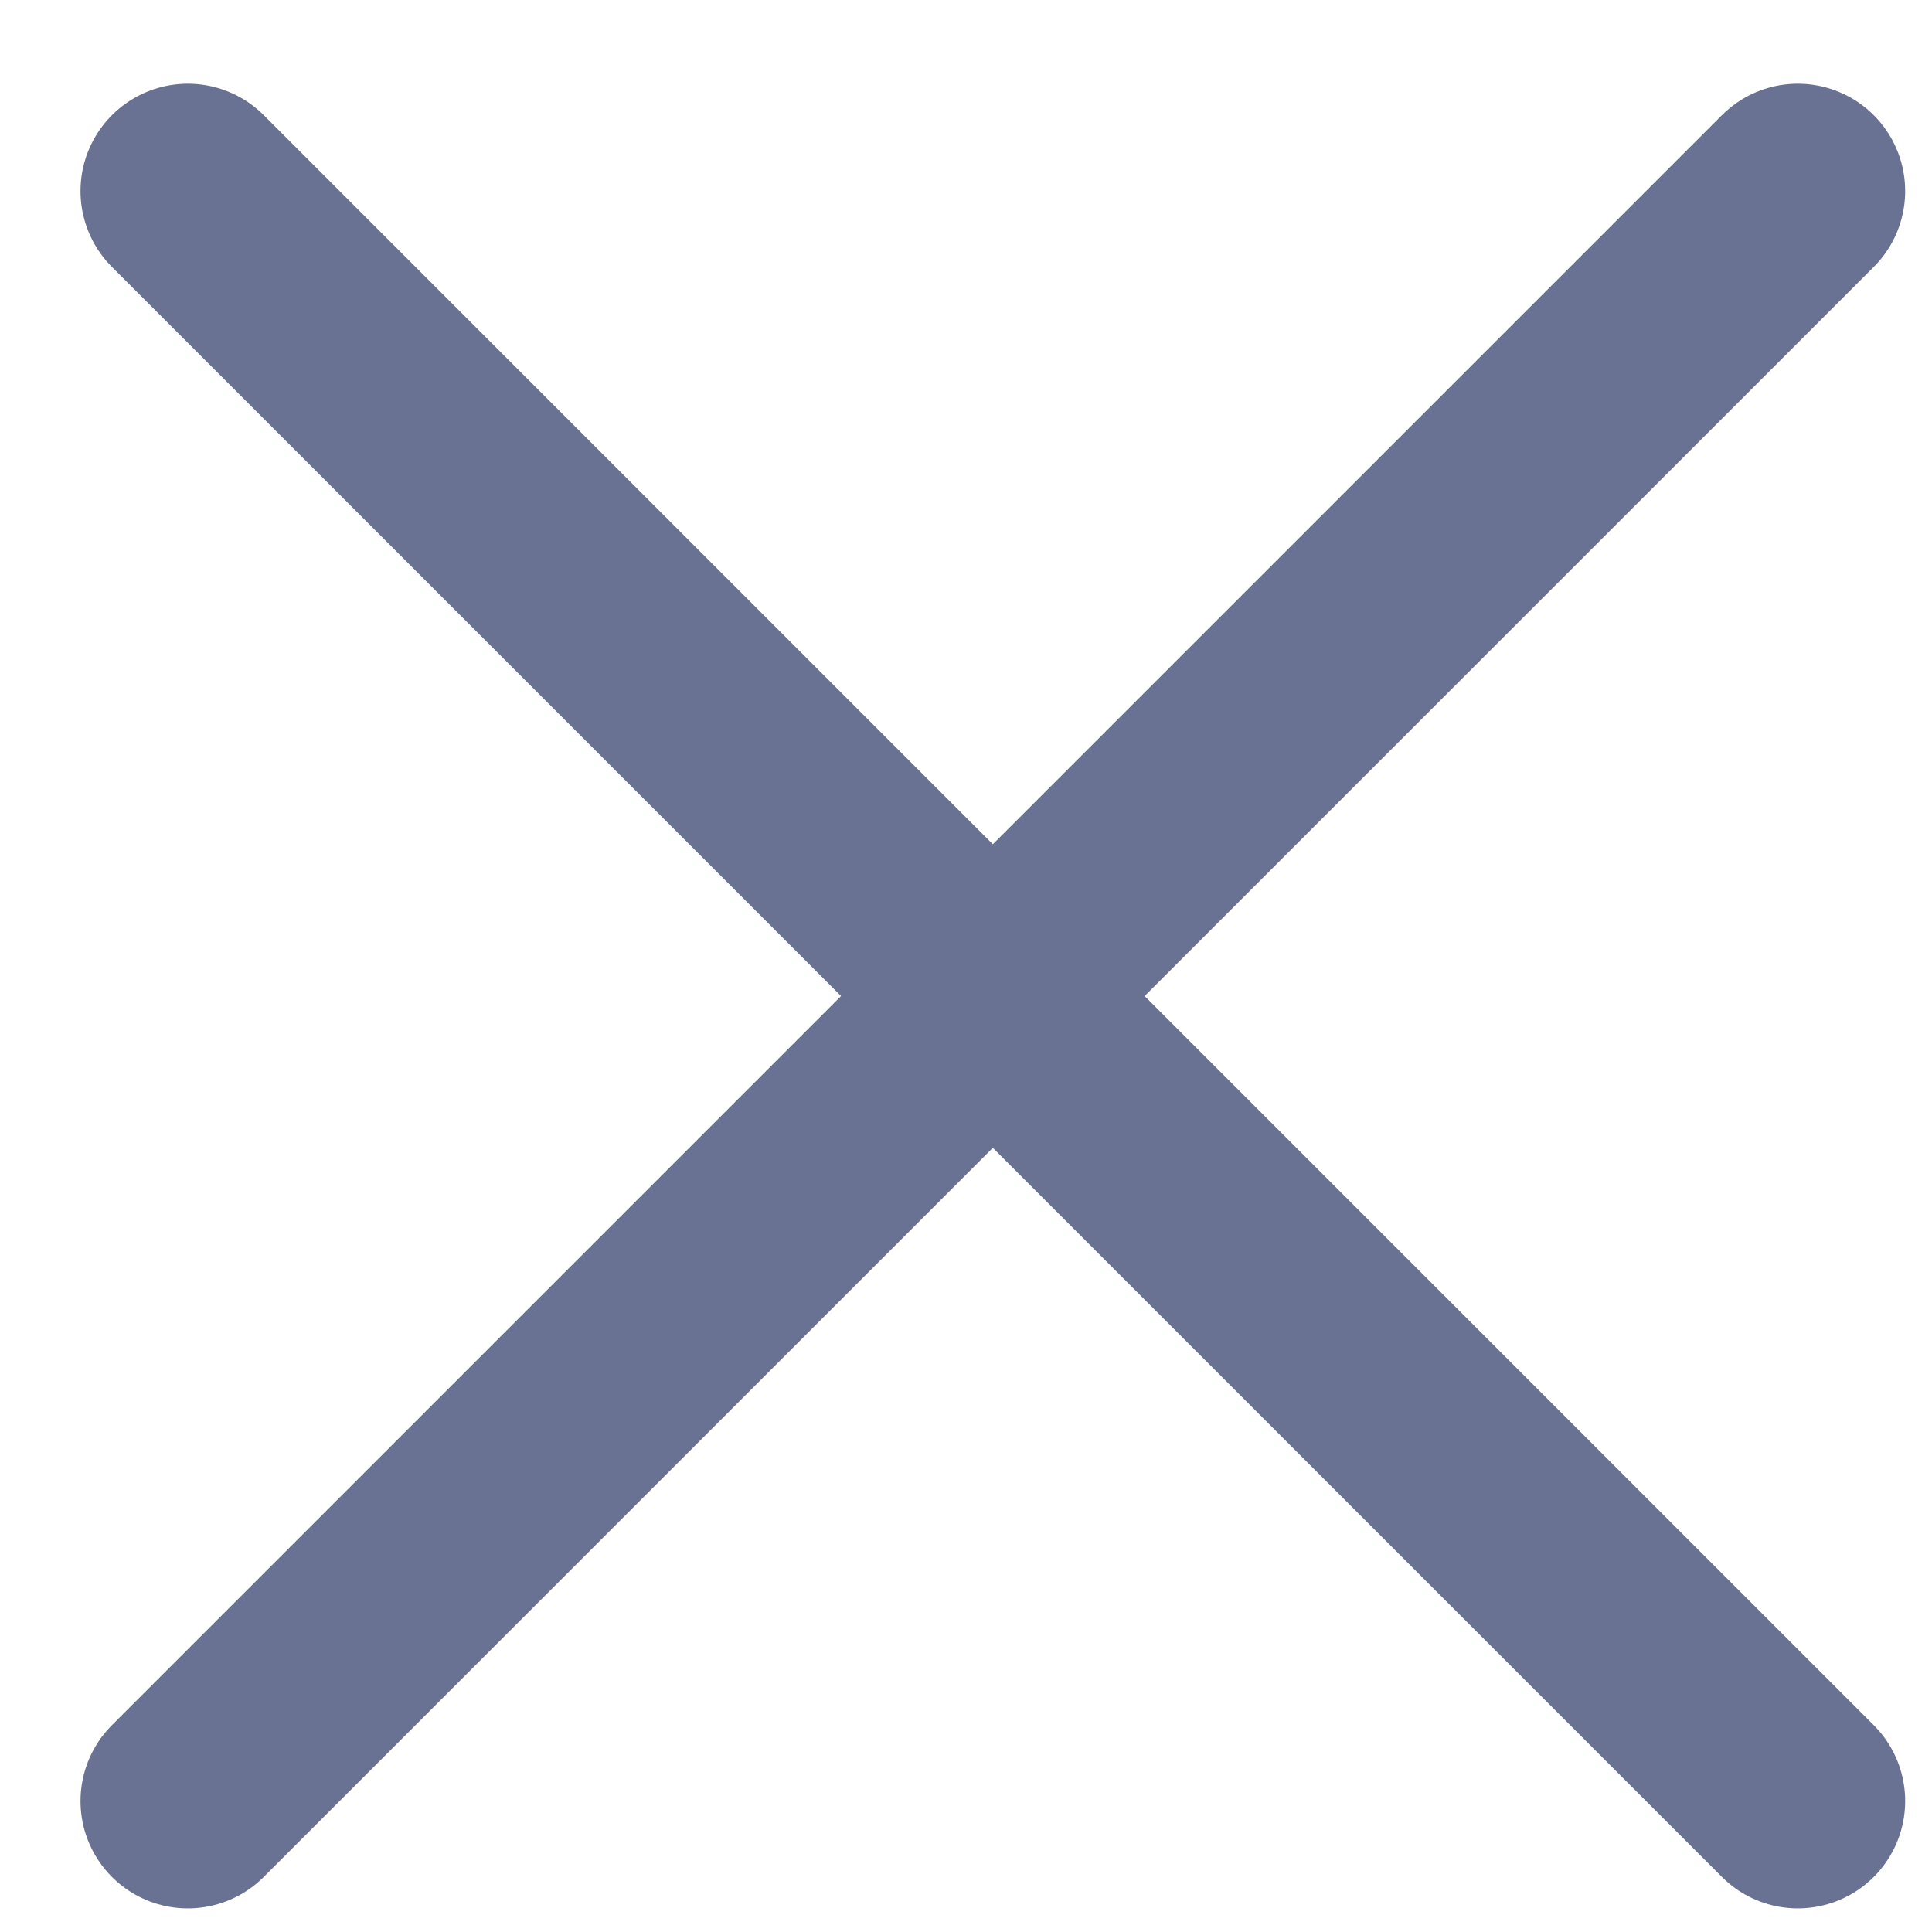 <svg id="图层_1" data-name="图层 1" xmlns="http://www.w3.org/2000/svg" viewBox="0 0 18 18"><defs><style>.cls-1{fill:none;stroke:#697293;stroke-linecap:round;stroke-linejoin:round;stroke-width:2px;}</style></defs><title>icon_fangda</title><line class="cls-1" x1="1.75" y1="16.78" x2="16.75" y2="1.78"/><line class="cls-1" x1="1.75" y1="1.78" x2="16.75" y2="16.78"/></svg>